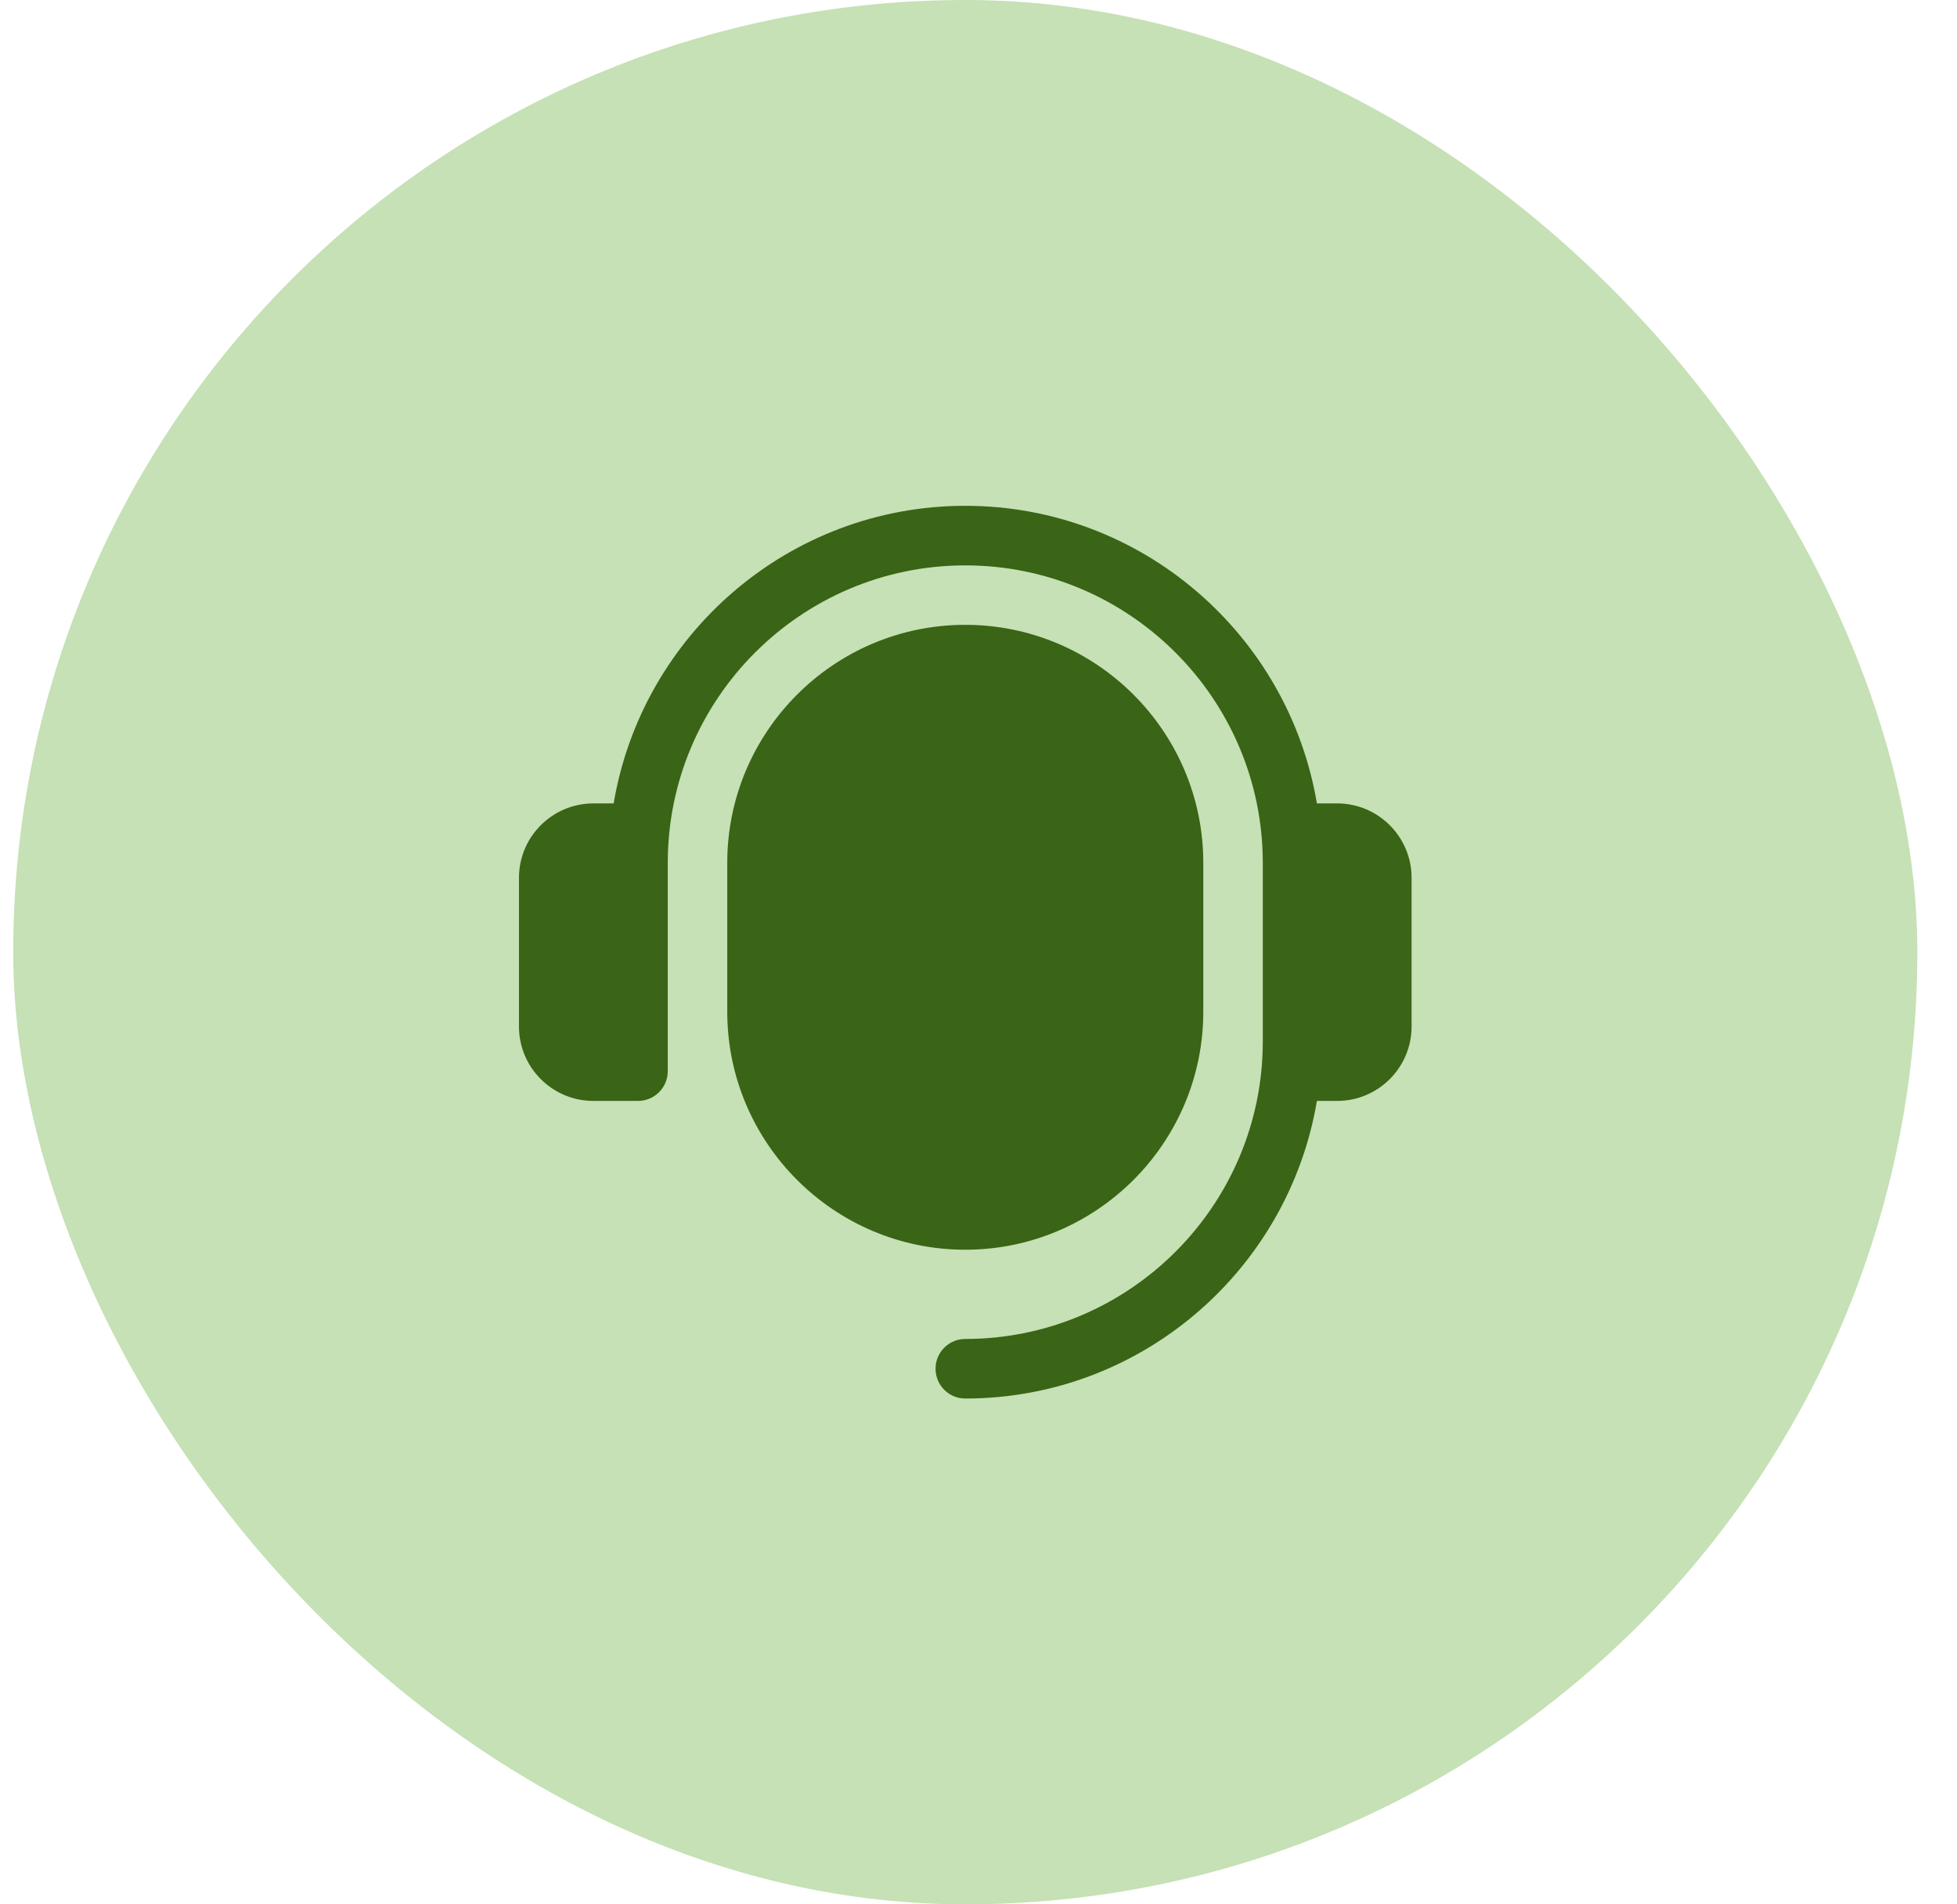 <svg width="37" height="36" viewBox="0 0 37 36" fill="none" xmlns="http://www.w3.org/2000/svg">
<rect x="0.25" width="36" height="36" rx="18" fill="#C5E1B5"/>
<g clip-path="url(#clip0_232_4755)">
<path d="M26.688 16.594V19.406C26.688 20.182 26.057 20.812 25.281 20.812H24.898C24.361 24 21.588 26.438 18.25 26.438C17.939 26.438 17.688 26.186 17.688 25.875C17.688 25.564 17.939 25.312 18.25 25.312C21.351 25.312 23.875 22.789 23.875 19.688V16.312C23.875 13.211 21.351 10.688 18.25 10.688C15.149 10.688 12.625 13.211 12.625 16.312V20.25C12.625 20.561 12.373 20.812 12.062 20.812H11.219C10.443 20.812 9.812 20.182 9.812 19.406V16.594C9.812 15.818 10.443 15.188 11.219 15.188H11.602C12.139 12 14.912 9.562 18.25 9.562C21.588 9.562 24.361 12 24.898 15.188H25.281C26.057 15.188 26.688 15.818 26.688 16.594ZM18.25 11.812C15.769 11.812 13.75 13.831 13.75 16.312V19.125C13.75 21.606 15.769 23.625 18.25 23.625C20.731 23.625 22.75 21.606 22.75 19.125V16.312C22.75 13.831 20.731 11.812 18.25 11.812Z" fill="#3A6416"/>
</g>
<defs>
<clipPath id="clip0_232_4755">
<rect width="18" height="18" fill="white" transform="translate(9.25 9)"/>
</clipPath>
</defs>
</svg>

